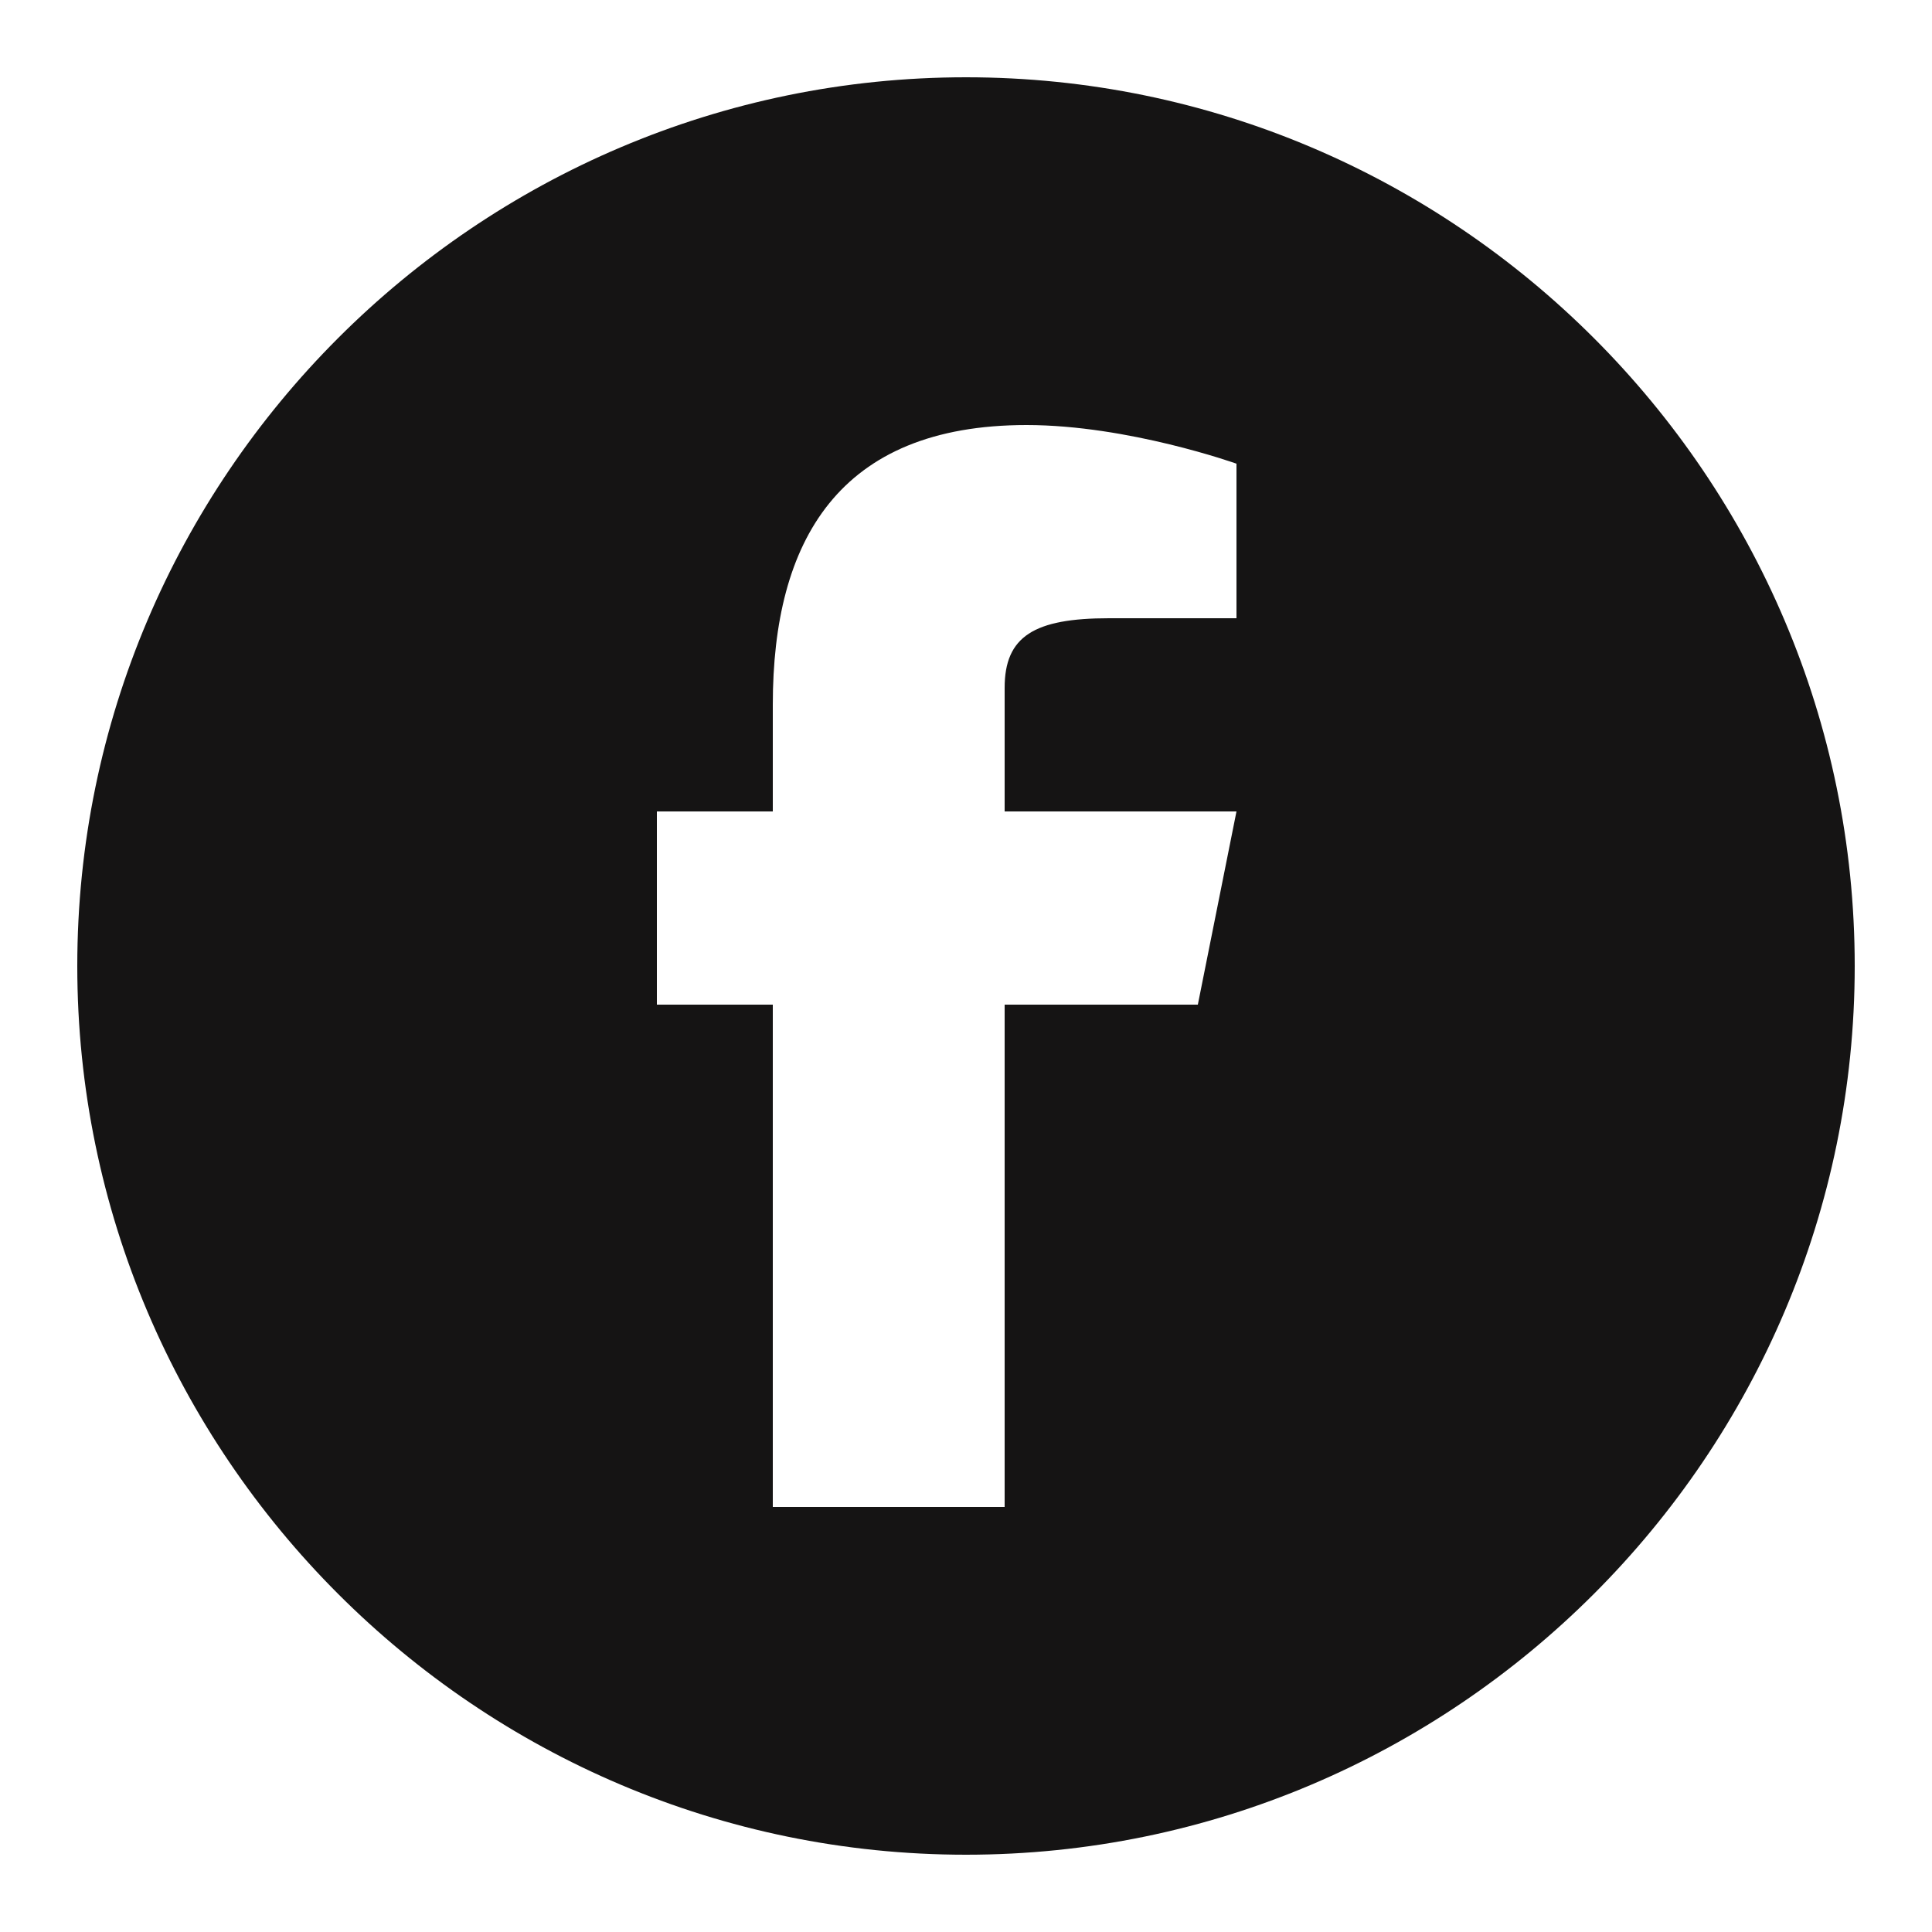 <?xml version="1.0" encoding="utf-8"?>
<!-- Generator: Adobe Illustrator 27.1.1, SVG Export Plug-In . SVG Version: 6.00 Build 0)  -->
<svg version="1.1" id="Calque_1" xmlns="http://www.w3.org/2000/svg" xmlns:xlink="http://www.w3.org/1999/xlink" x="0px" y="0px"
	 viewBox="0 0 150 150" style="enable-background:new 0 0 150 150;" xml:space="preserve">
<style type="text/css">
	.st0{fill:#151414;}
</style>
<path class="st0" d="M75,6C37,6,6,37,6,75s31,69,69,69s69-31,69-69S113,6,75,6z M96,48h-9.9c-5.8,0-8.1,1.4-8.1,5.4V63h18l-3,15H78
	v39H60V78h-9V63h9v-8.3C60,42,65.1,33,79.7,33c7.9,0,16.3,3,16.3,3V48z"/>
</svg>
